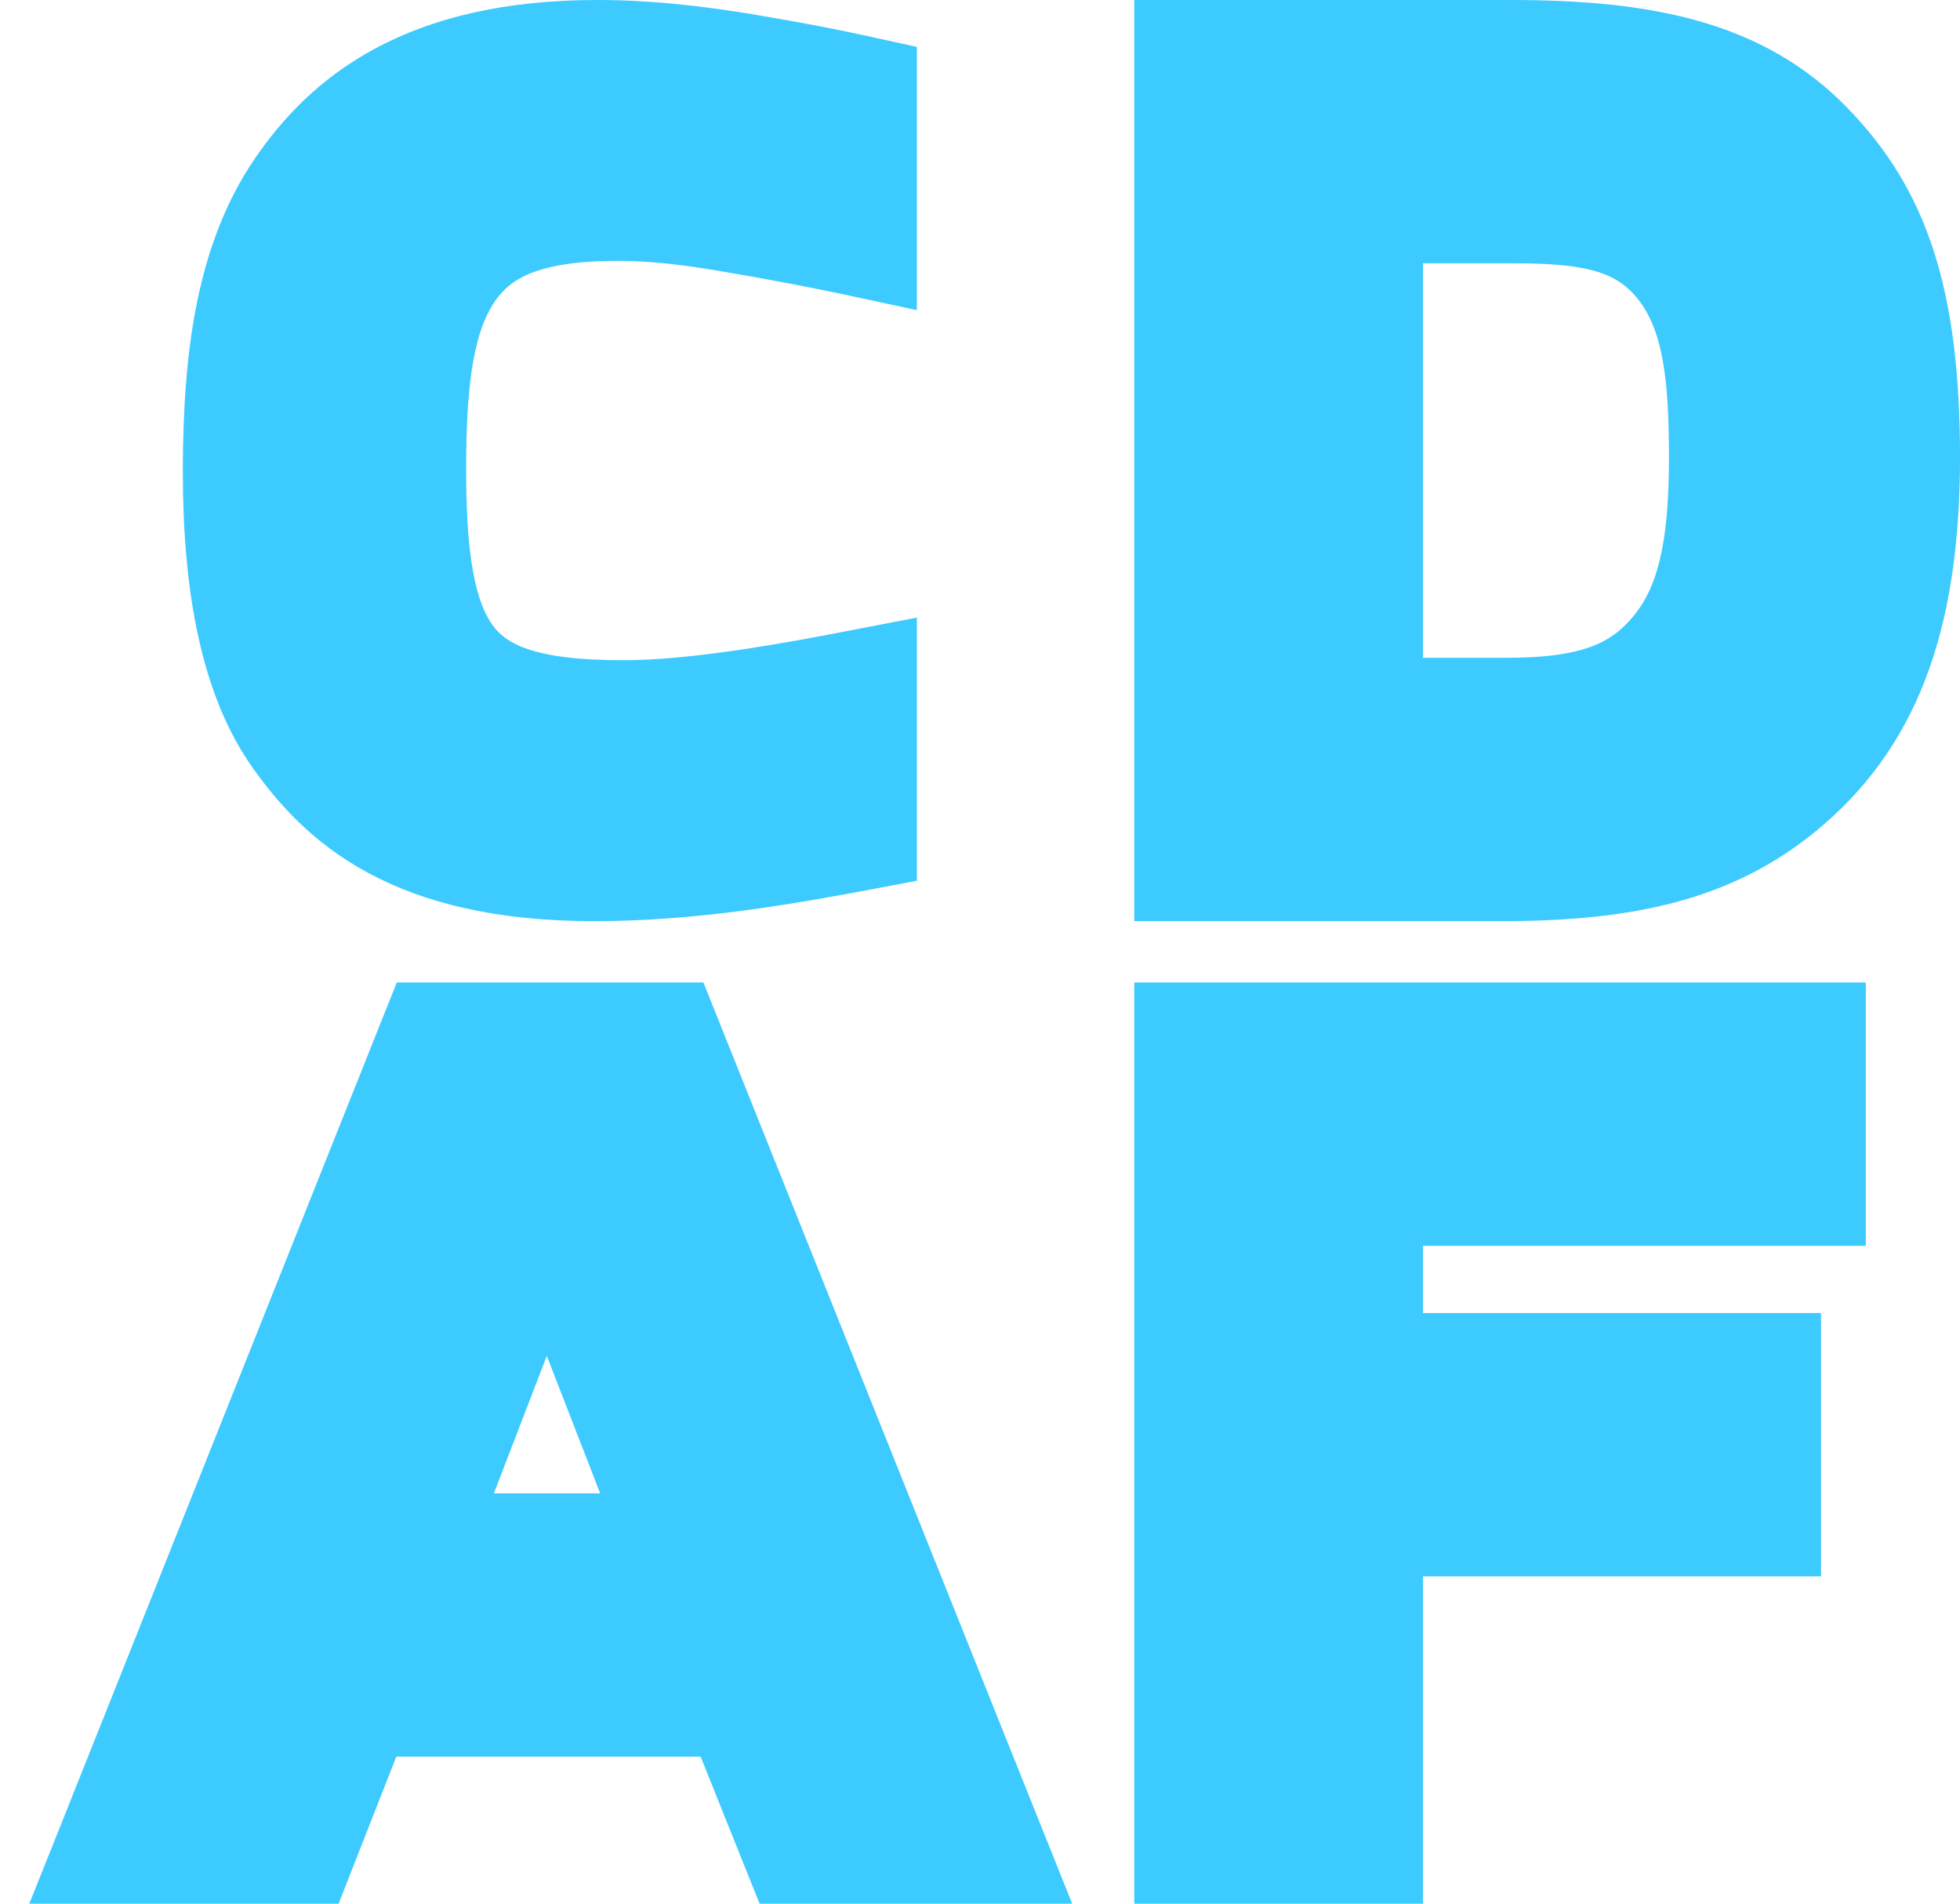 <svg width="35" height="34" viewBox="0 0 35 34" fill="none" xmlns="http://www.w3.org/2000/svg">
<path d="M24.41 33.5H24.91V33V27.654H31.518H32.018V27.154V24.452V23.952H31.518H24.91V21.751H32.318H32.818V21.251V18.548V18.048H32.318H21.255H20.755V18.548V33V33.5H21.255H24.41Z" fill="#3CCAFF" stroke="#3CCAFF"/>
<path d="M5.365 33.5H5.706L5.83 33.183L6.736 30.874H12.85L13.776 33.186L13.902 33.5H14.24H17.668H18.407L18.132 32.814L12.349 18.363L12.223 18.048H11.884H7.762H7.424L7.298 18.363L1.536 32.815L1.262 33.5H2H5.365ZM8.091 27.172L9.762 22.829L11.448 27.172H8.091Z" fill="#3CCAFF" stroke="#3CCAFF"/>
<path d="M20.755 15.452V15.952H21.255H26.807C29.065 15.952 30.717 15.6 32.109 14.458C33.736 13.124 34.5 11.211 34.5 8.168C34.5 5.218 33.914 3.596 32.635 2.281C31.268 0.864 29.406 0.5 26.976 0.5H21.255H20.755V1V15.452ZM29.644 11.206L29.644 11.206C29.351 11.603 29.022 11.853 28.607 12.011C28.178 12.174 27.632 12.249 26.892 12.249H24.91V4.202H26.997C28.259 4.202 28.998 4.33 29.532 4.905C30.182 5.606 30.303 6.654 30.303 8.168C30.303 9.539 30.15 10.523 29.644 11.206Z" fill="#3CCAFF" stroke="#3CCAFF"/>
<path d="M15.466 15.393L15.873 15.316V14.901V12.242V11.636L15.278 11.751C14.043 11.991 12.379 12.292 11.127 12.292C9.477 12.292 8.724 11.993 8.331 11.371C7.934 10.738 7.824 9.724 7.824 8.373C7.824 6.906 7.95 5.941 8.306 5.294C8.519 4.905 8.798 4.636 9.2 4.454C9.618 4.266 10.197 4.159 11.027 4.159C11.632 4.159 12.245 4.228 12.974 4.354L12.976 4.354C13.835 4.5 14.592 4.645 15.269 4.79L15.873 4.92V4.301V1.642V1.24L15.481 1.154C14.807 1.005 14.315 0.911 13.345 0.746L13.345 0.746L13.341 0.745C12.42 0.596 11.566 0.5 10.665 0.5C9.06 0.5 7.858 0.811 6.936 1.307C6.013 1.804 5.404 2.468 4.959 3.121L4.958 3.122C4.025 4.498 3.765 6.277 3.765 8.428C3.765 10.511 4.087 12.255 4.925 13.431L4.925 13.431C5.342 14.016 5.903 14.659 6.81 15.149C7.714 15.637 8.921 15.952 10.604 15.952C12.406 15.952 14.097 15.65 15.466 15.393Z" fill="#3CCAFF" stroke="#3CCAFF"/>
</svg>
